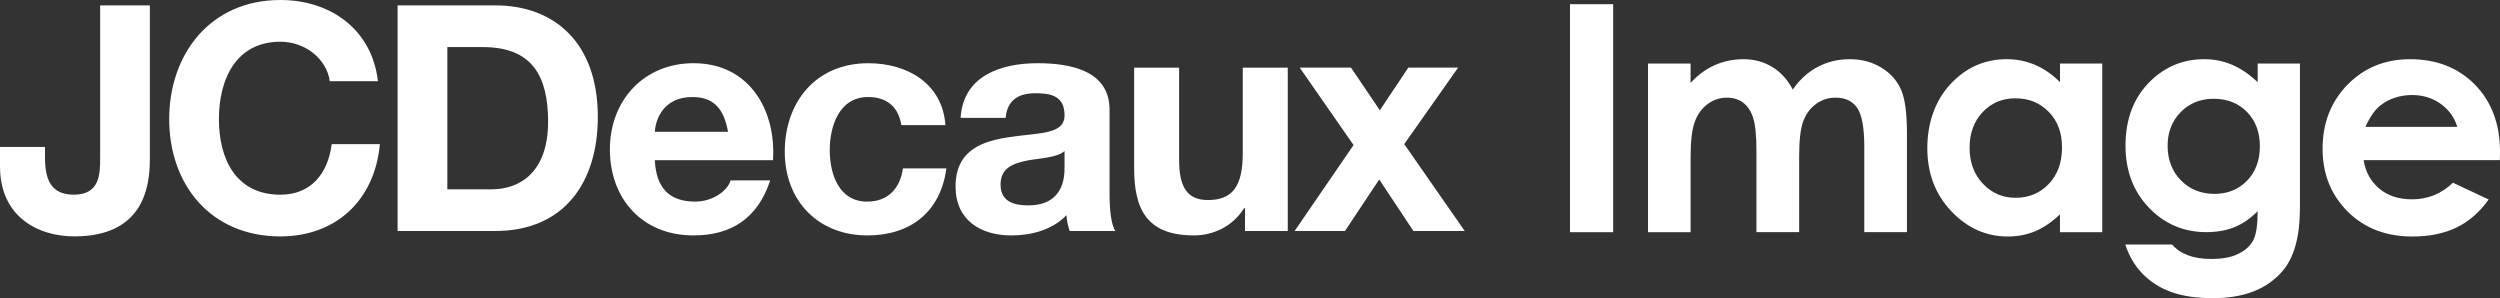 <svg width="218" height="26" viewBox="0 0 218 26" fill="none" xmlns="http://www.w3.org/2000/svg">
<rect x="0" y="0" width="218" height="26" fill="#333333" stroke="none"/>
<g clip-path="url(#clip0_167_796)">
<path fill-rule="evenodd" clip-rule="evenodd" d="M136.904 0.367H140.667V20.245H136.904V0.367ZM143.706 5.542H147.418V7.234C148.052 6.538 148.754 6.021 149.526 5.68C150.297 5.339 151.139 5.163 152.051 5.163C152.971 5.163 153.803 5.389 154.543 5.84C155.283 6.292 155.88 6.947 156.332 7.814C156.92 6.947 157.641 6.292 158.492 5.84C159.348 5.388 160.276 5.163 161.288 5.163C162.338 5.163 163.258 5.407 164.053 5.896C164.847 6.381 165.416 7.016 165.763 7.801C166.114 8.584 166.286 9.857 166.286 11.624V20.244H162.565V12.786C162.565 11.116 162.356 9.992 161.94 9.401C161.525 8.81 160.9 8.515 160.072 8.515C159.438 8.515 158.869 8.696 158.371 9.055C157.868 9.415 157.496 9.914 157.252 10.55C157.007 11.187 156.887 12.206 156.887 13.612V20.244H153.161V13.122C153.161 11.808 153.065 10.853 152.87 10.262C152.675 9.672 152.384 9.234 151.995 8.948C151.607 8.657 151.139 8.515 150.59 8.515C149.975 8.515 149.415 8.7 148.917 9.064C148.418 9.429 148.038 9.941 147.794 10.596C147.544 11.256 147.42 12.288 147.42 13.705V20.245H143.707V5.542H143.706ZM179.63 5.542H183.315V20.245H179.63V18.691C178.909 19.378 178.182 19.867 177.457 20.17C176.726 20.47 175.94 20.622 175.09 20.622C173.184 20.622 171.539 19.884 170.147 18.412C168.756 16.94 168.062 15.11 168.062 12.919C168.062 10.728 168.733 8.791 170.078 7.338C171.423 5.891 173.06 5.161 174.984 5.161C175.867 5.161 176.699 5.331 177.477 5.665C178.253 5.997 178.971 6.5 179.632 7.164V5.541L179.63 5.542ZM175.742 8.572C174.596 8.572 173.643 8.973 172.884 9.781C172.126 10.587 171.747 11.621 171.747 12.879C171.747 14.152 172.131 15.194 172.904 16.016C173.675 16.836 174.628 17.248 175.757 17.248C176.923 17.248 177.889 16.842 178.656 16.034C179.423 15.231 179.808 14.175 179.808 12.865C179.808 11.556 179.425 10.55 178.656 9.762C177.889 8.97 176.918 8.572 175.743 8.572H175.742ZM196.871 5.542H200.555V18.137C200.555 20.623 200.051 22.453 199.048 23.621C197.702 25.207 195.677 26 192.967 26C191.525 26 190.308 25.819 189.324 25.46C188.339 25.1 187.506 24.569 186.831 23.873C186.151 23.172 185.651 22.323 185.328 21.322H189.406C189.767 21.737 190.229 22.051 190.798 22.263C191.367 22.476 192.042 22.582 192.818 22.582C193.812 22.582 194.607 22.43 195.213 22.121C195.819 21.817 196.243 21.42 196.493 20.931C196.744 20.447 196.868 19.607 196.868 18.417C196.216 19.067 195.536 19.532 194.82 19.818C194.108 20.1 193.298 20.242 192.398 20.242C190.419 20.242 188.75 19.532 187.386 18.108C186.022 16.686 185.343 14.883 185.343 12.702C185.343 10.368 186.064 8.495 187.507 7.08C188.82 5.802 190.379 5.161 192.195 5.161C193.047 5.161 193.846 5.317 194.599 5.631C195.352 5.94 196.111 6.453 196.869 7.162V5.539L196.871 5.542ZM193.037 8.613C191.872 8.613 190.91 9 190.152 9.781C189.394 10.559 189.015 11.537 189.015 12.718C189.015 13.9 189.403 14.951 190.18 15.73C190.951 16.513 191.927 16.906 193.102 16.906C194.249 16.906 195.196 16.524 195.941 15.757C196.685 14.992 197.06 13.992 197.06 12.746C197.06 11.519 196.685 10.527 195.937 9.762C195.188 8.997 194.222 8.613 193.037 8.613ZM217.986 13.962H206.104C206.276 15.004 206.737 15.835 207.481 16.453C208.225 17.072 209.173 17.381 210.33 17.381C211.712 17.381 212.901 16.896 213.895 15.933L217.012 17.395C216.236 18.492 215.306 19.304 214.219 19.835C213.137 20.36 211.852 20.623 210.358 20.623C208.046 20.623 206.164 19.895 204.713 18.441C203.257 16.983 202.53 15.162 202.53 12.976C202.53 10.729 203.255 8.87 204.703 7.386C206.155 5.905 207.972 5.163 210.155 5.163C212.476 5.163 214.363 5.905 215.819 7.386C217.27 8.87 218.002 10.826 218.002 13.257L217.988 13.962H217.986ZM214.274 11.058C214.029 10.238 213.548 9.574 212.83 9.057C212.114 8.544 211.277 8.287 210.329 8.287C209.302 8.287 208.396 8.578 207.619 9.155C207.135 9.514 206.681 10.151 206.265 11.06H214.274V11.058Z" fill="white"/>
<path fill-rule="evenodd" clip-rule="evenodd" d="M13.066 13.942C13.066 16.476 12.378 20.612 6.493 20.612C3.206 20.612 0.001 18.822 0.001 14.521V12.813H3.924V13.694C3.924 15.598 4.395 16.976 6.438 16.976C8.733 16.976 8.733 15.128 8.733 13.749V0.468H13.068V13.942H13.066Z" fill="white"/>
<path fill-rule="evenodd" clip-rule="evenodd" d="M28.759 7.083C28.485 5.126 26.605 3.639 24.449 3.639C20.552 3.639 19.089 6.947 19.089 10.391C19.089 13.835 20.551 16.978 24.449 16.978C27.102 16.978 28.592 15.158 28.926 12.567H33.125C32.68 17.473 29.282 20.614 24.449 20.614C18.345 20.614 14.754 16.069 14.754 10.391C14.754 4.713 18.346 0 24.449 0C28.787 0 32.433 2.537 32.956 7.083H28.758H28.759Z" fill="white"/>
<path fill-rule="evenodd" clip-rule="evenodd" d="M39.008 4.106H42.103C46.414 4.106 47.794 6.64 47.794 10.61C47.794 14.961 45.391 16.507 42.875 16.507H39.008V4.106ZM34.671 20.142H43.182C49.201 20.142 52.13 15.899 52.13 10.195C52.13 3.666 48.29 0.468 43.182 0.468H34.671V20.142Z" fill="white"/>
<path fill-rule="evenodd" clip-rule="evenodd" d="M57.103 11.492C57.158 10.39 57.876 8.46 60.366 8.46C62.269 8.46 63.127 9.507 63.484 11.492H57.103ZM67.407 13.972C67.684 9.588 65.337 5.512 60.474 5.512C56.136 5.512 53.182 8.763 53.182 13.032C53.182 17.301 55.971 20.528 60.474 20.528C63.705 20.528 66.054 19.095 67.16 15.733H63.705C63.457 16.613 62.186 17.58 60.612 17.58C58.43 17.58 57.213 16.451 57.103 13.972H67.407Z" fill="white"/>
<path fill-rule="evenodd" clip-rule="evenodd" d="M78.597 10.912C78.349 9.315 77.326 8.46 75.698 8.46C73.182 8.46 72.355 10.994 72.355 13.09C72.355 15.186 73.155 17.581 75.615 17.581C77.438 17.581 78.488 16.426 78.737 14.687H82.523C82.024 18.464 79.401 20.529 75.643 20.529C71.332 20.529 68.431 17.498 68.431 13.229C68.431 8.96 71.085 5.513 75.725 5.513C79.099 5.513 82.193 7.275 82.44 10.914H78.6L78.597 10.912Z" fill="white"/>
<path fill-rule="evenodd" clip-rule="evenodd" d="M92.828 14.633C92.828 15.487 92.717 17.91 89.651 17.91C88.381 17.91 87.249 17.554 87.249 16.094C87.249 14.634 88.355 14.246 89.57 13.998C90.784 13.777 92.167 13.752 92.828 13.173V14.633ZM87.692 10.278C87.83 8.737 88.795 8.13 90.286 8.13C91.666 8.13 92.828 8.376 92.828 10.058C92.828 11.739 90.593 11.574 88.188 11.932C85.756 12.264 83.325 13.032 83.325 16.258C83.325 19.18 85.48 20.528 88.188 20.528C89.927 20.528 91.751 20.06 92.995 18.766C93.023 19.232 93.133 19.702 93.271 20.143H97.249C96.89 19.564 96.753 18.268 96.753 16.977V9.564C96.753 6.147 93.326 5.512 90.481 5.512C87.275 5.512 83.989 6.612 83.765 10.278H87.69H87.692Z" fill="white"/>
<path fill-rule="evenodd" clip-rule="evenodd" d="M112.294 20.142H108.564V18.159H108.481C107.485 19.757 105.773 20.528 104.117 20.528C99.947 20.528 98.897 18.185 98.897 14.658V5.898H102.819V13.944C102.819 16.287 103.509 17.443 105.333 17.443C107.459 17.443 108.369 16.259 108.369 13.366V5.898H112.293V20.144L112.294 20.142Z" fill="white"/>
<path fill-rule="evenodd" clip-rule="evenodd" d="M118.03 12.647L113.334 5.897H117.807L120.322 9.617L122.805 5.897H127.146L122.449 12.566L127.725 20.143H123.251L120.268 15.65L117.283 20.143H112.891L118.03 12.647Z" fill="white"/>
</g>
<defs>
<clipPath id="clip0_167_796">
<rect width="218" height="26" fill="white"/>
</clipPath>
</defs>
</svg>
